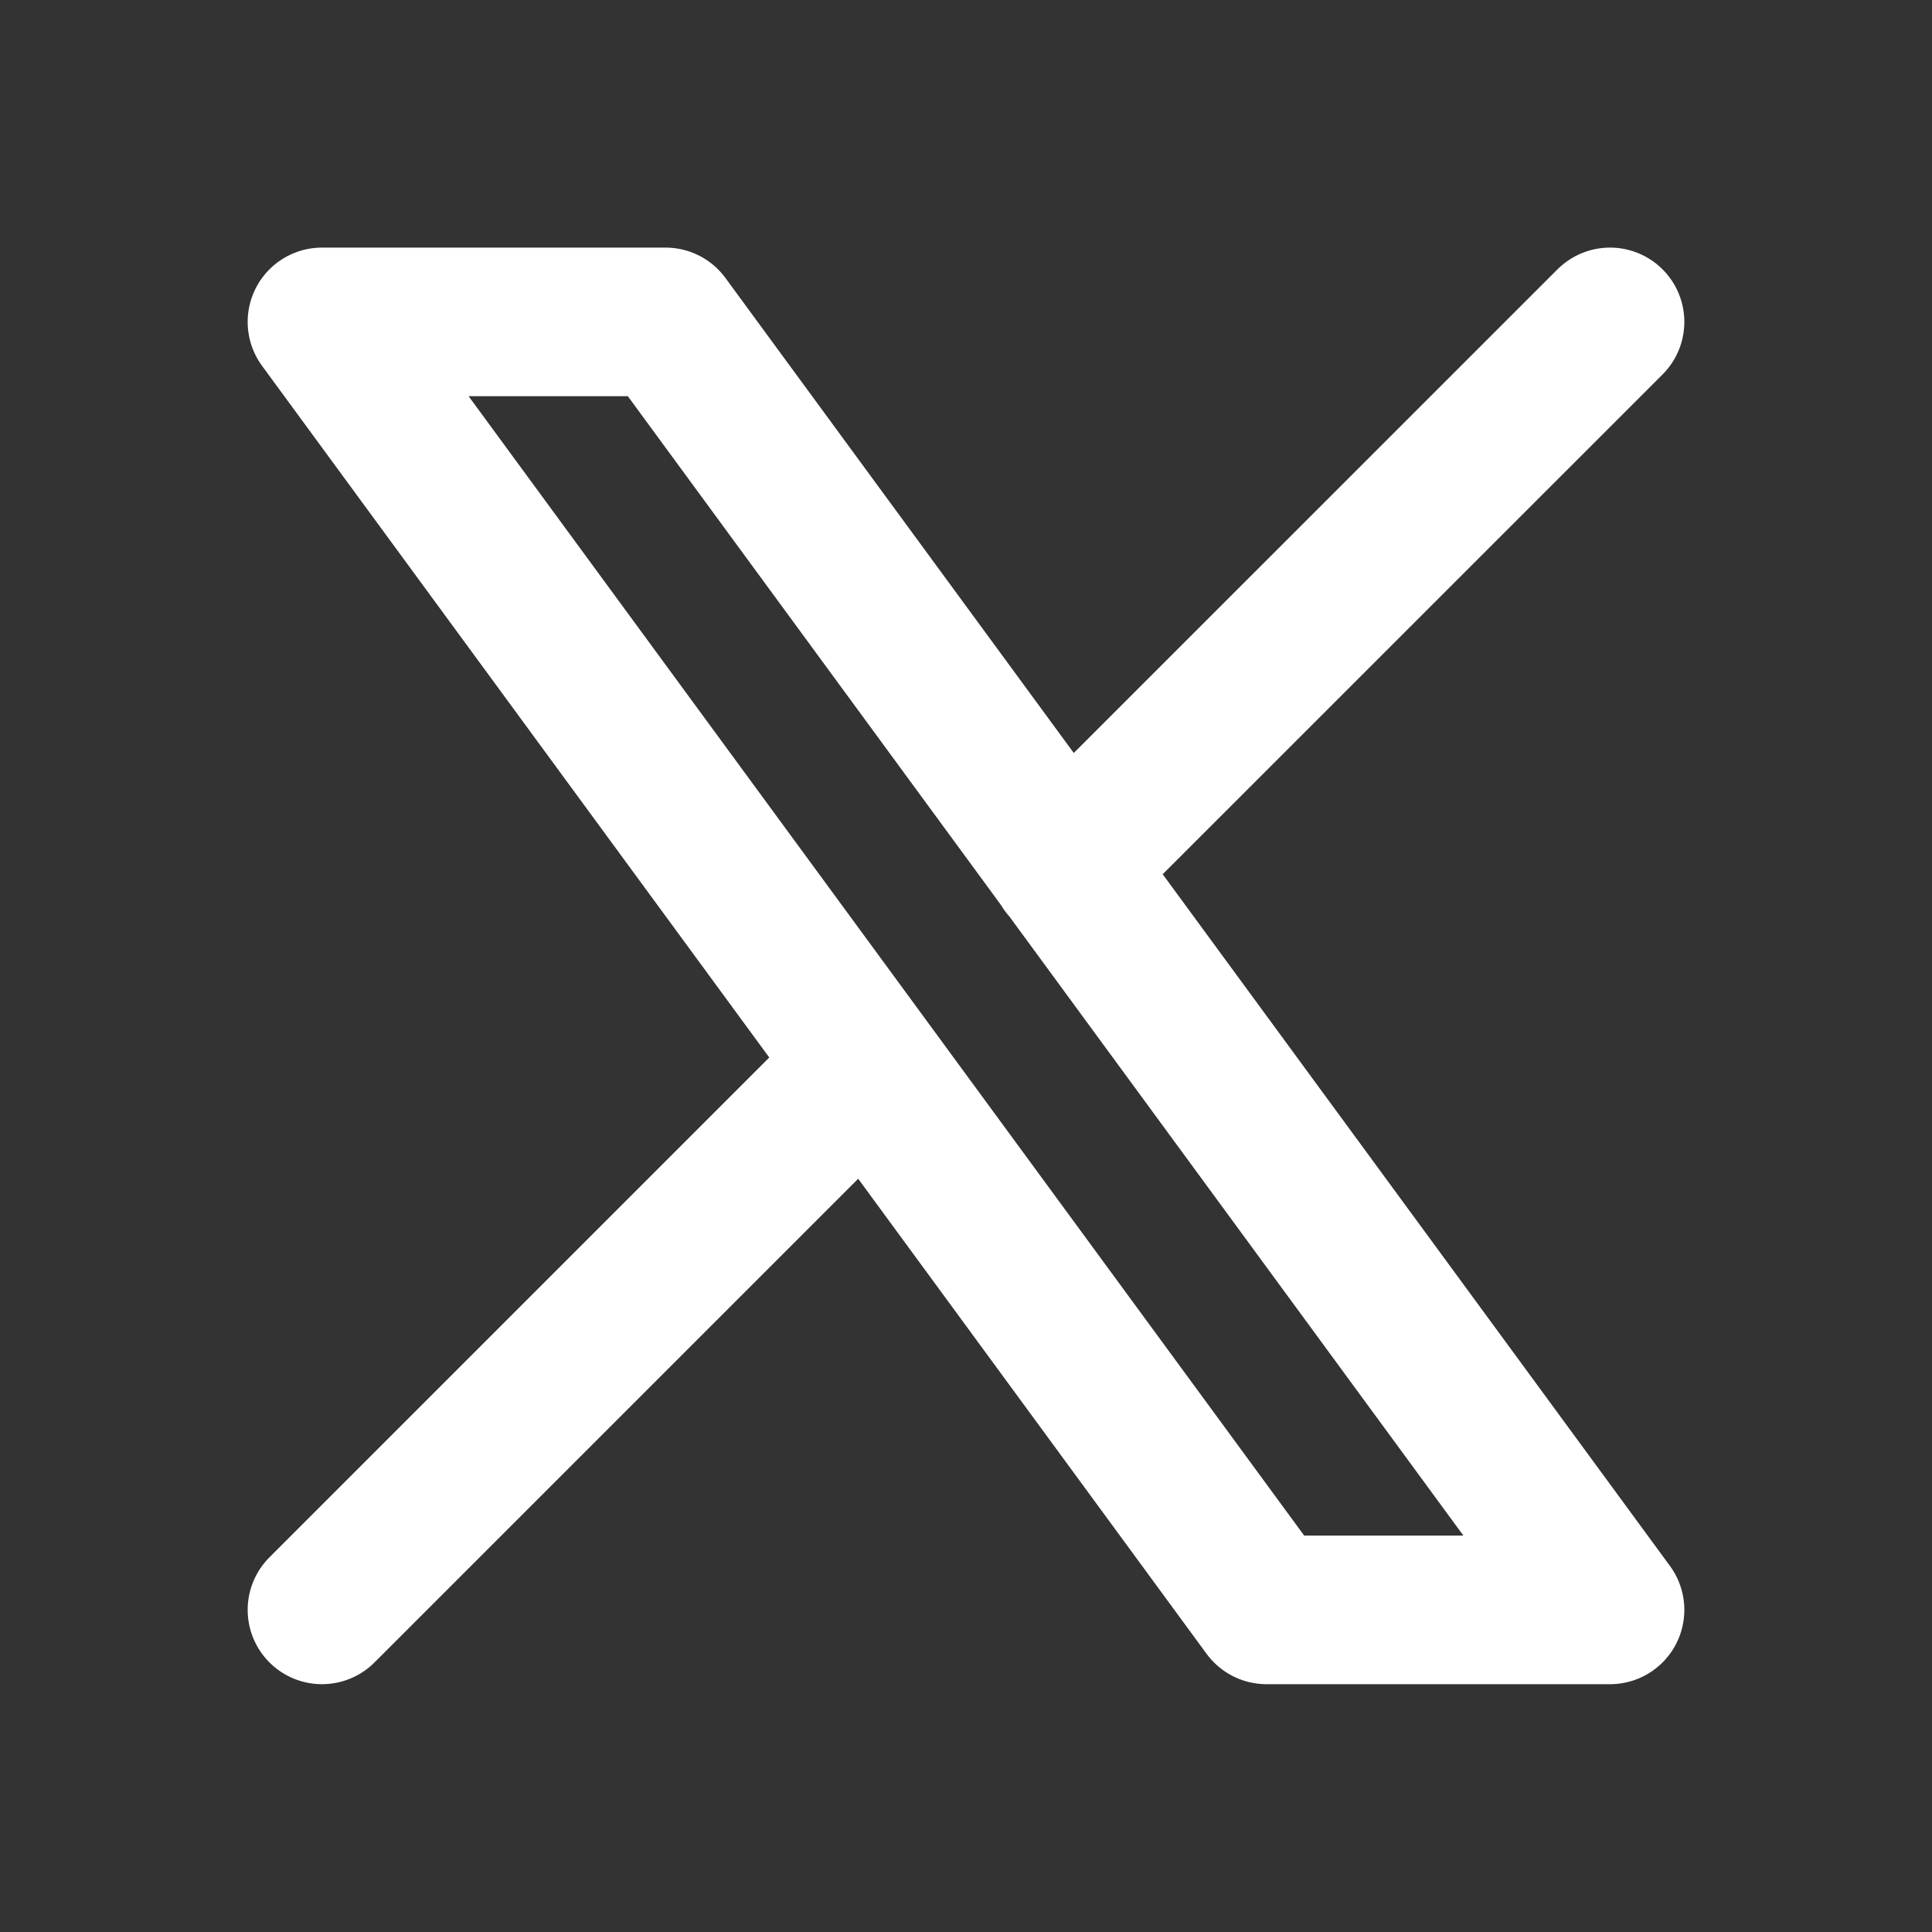 <svg xmlns="http://www.w3.org/2000/svg" width="26" height="26" viewBox="0 0 26 26" fill="none">
  <rect x="0" y="0" width="26" height="26" fill="#333333" stroke="none"/>
  <path d="M4.333 21.665L11.665 14.333M14.33 11.668L21.667 4.332M4.333 4.332L17.044 21.665H21.667L8.956 4.332H4.333Z" stroke="#fff" stroke-width="2" stroke-linecap="round" stroke-linejoin="round"/>
</svg>